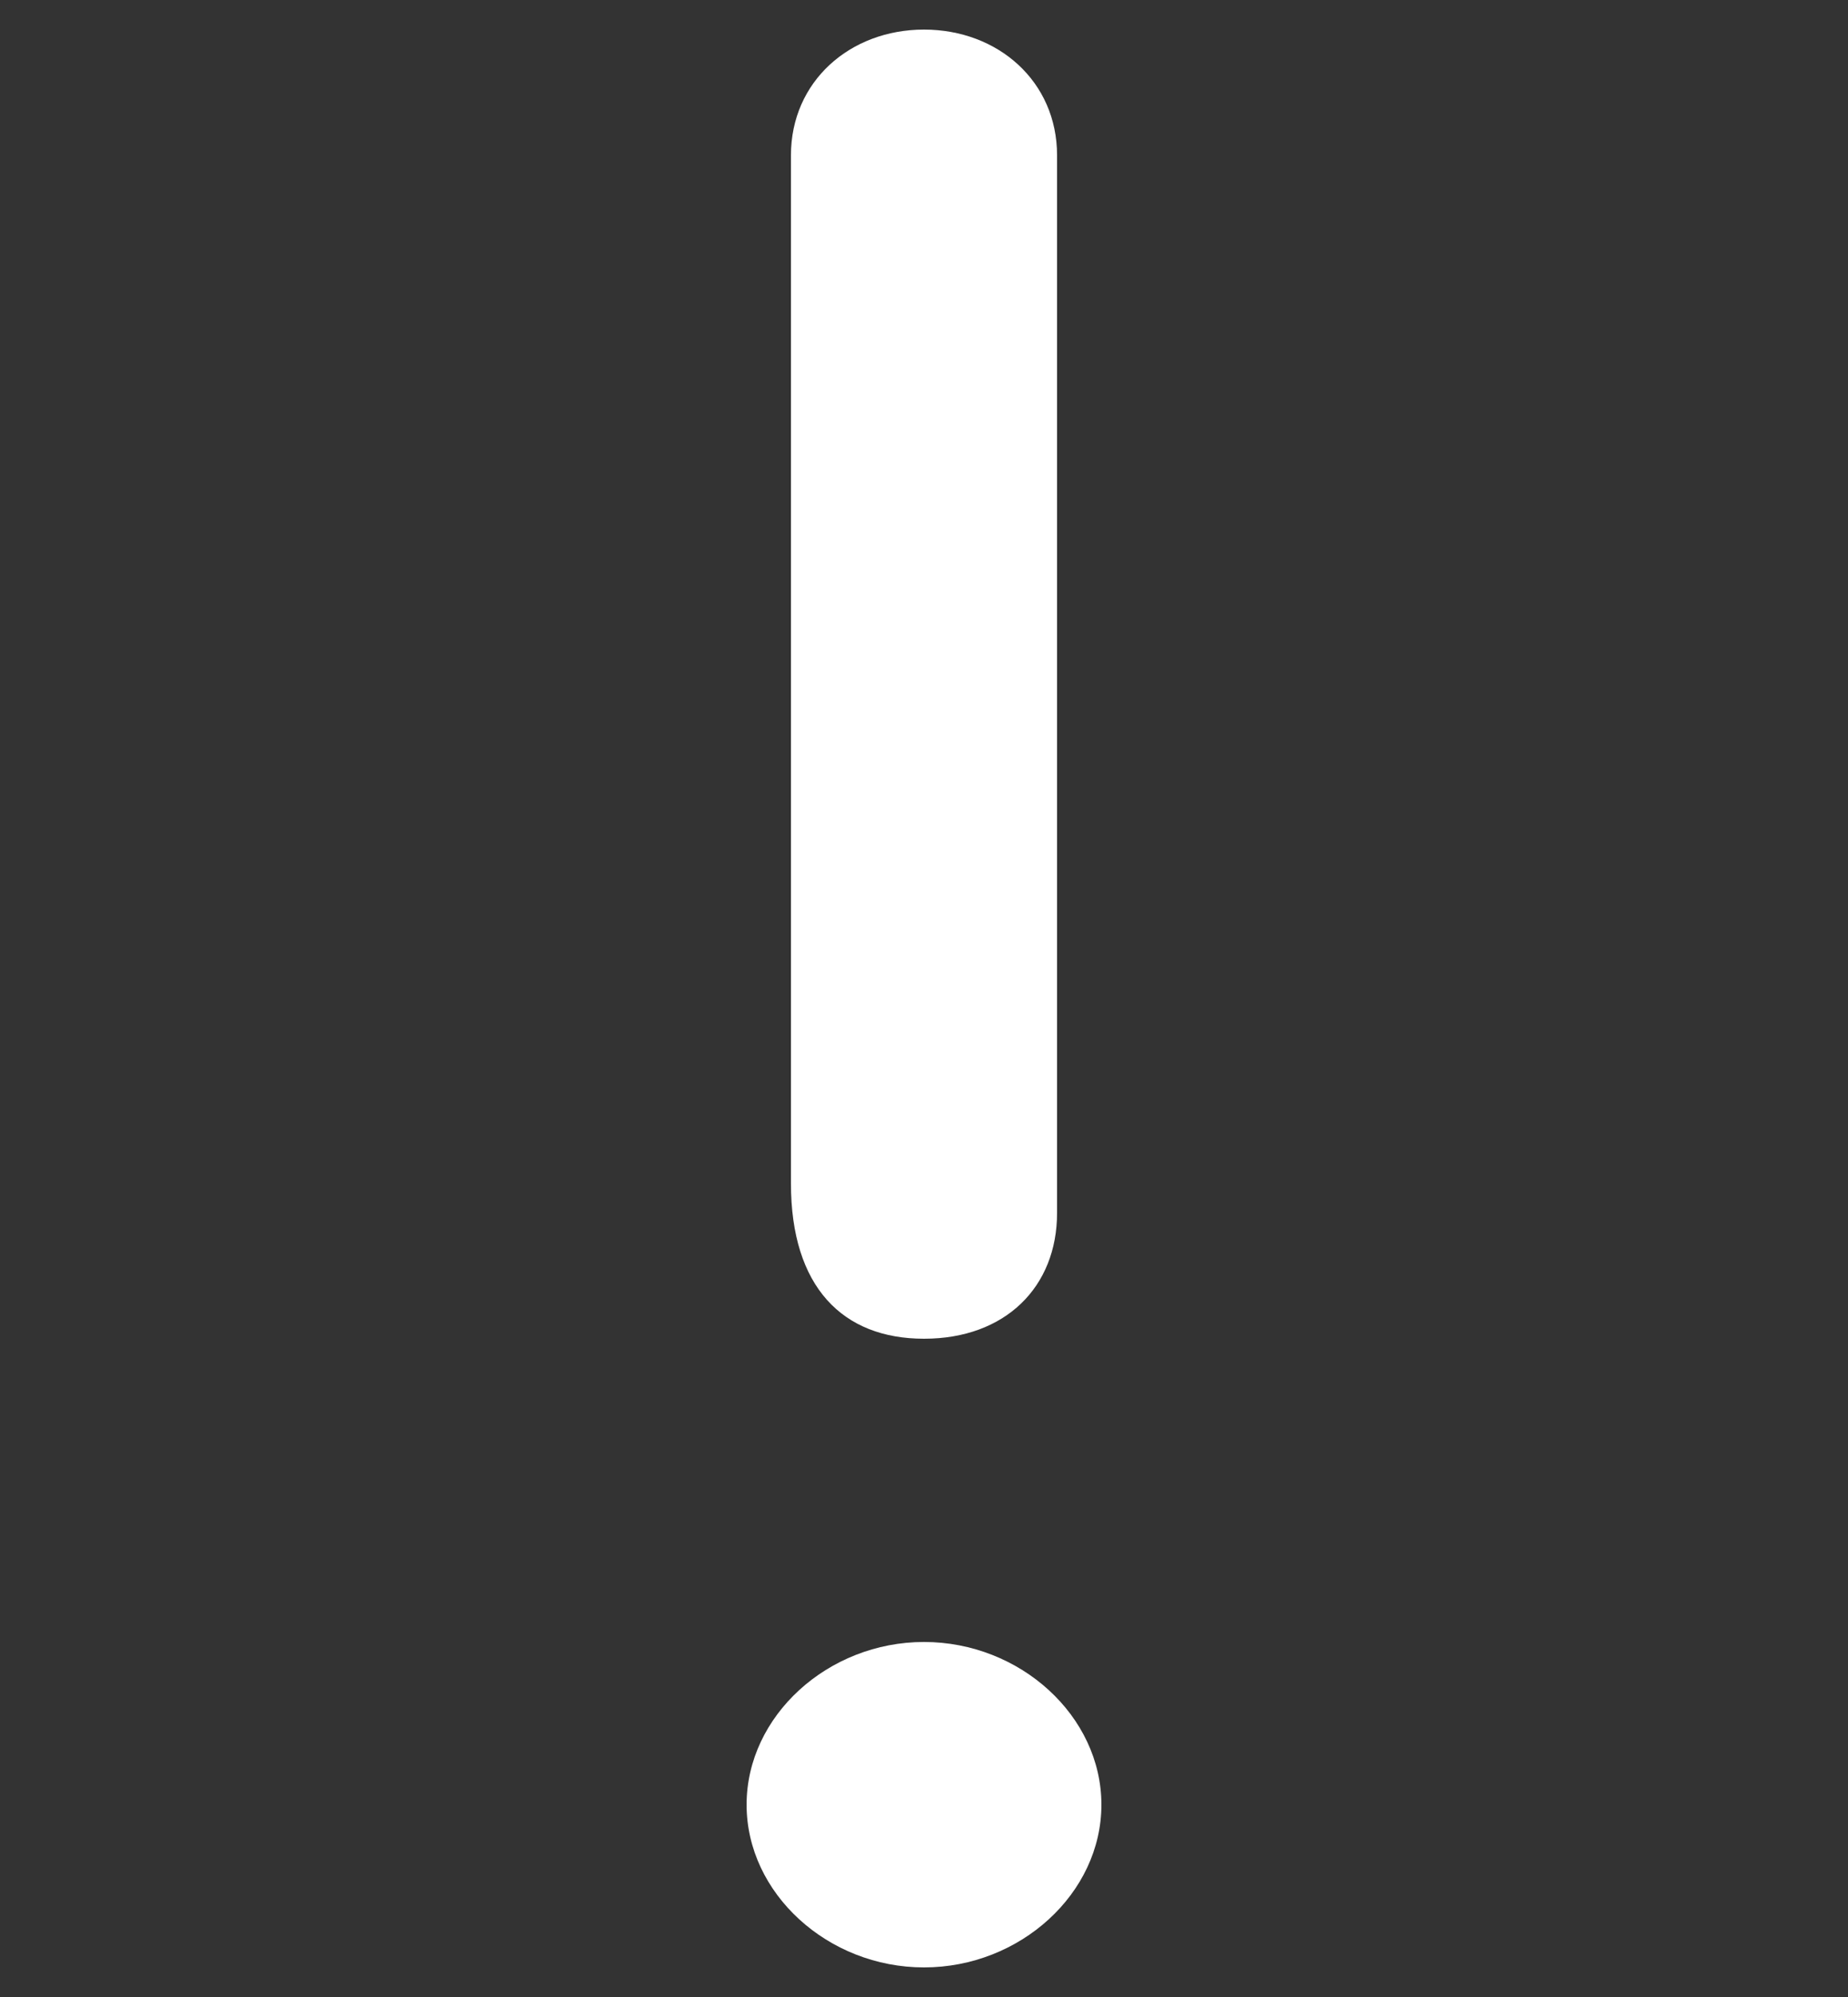 <?xml version="1.0" encoding="utf-8"?>
<!-- Generator: Adobe Illustrator 23.1.1, SVG Export Plug-In . SVG Version: 6.00 Build 0)  -->
<svg version="1.1" id="Calque_1" xmlns="http://www.w3.org/2000/svg" xmlns:xlink="http://www.w3.org/1999/xlink" x="0px" y="0px"
	 viewBox="0 0 25 27" style="enable-background:new 0 0 25 27;" xml:space="preserve">
<rect x="0" y="0" width="25" height="27" fill="#333333" stroke="none"/>
<style type="text/css">
	.st0{fill-rule:evenodd;clip-rule:evenodd;fill:#FFFFFF;}
</style>
<g>
	<path class="st0" d="M12.5,18.1c1.1,0,1.8-0.7,1.8-1.7V2.1c0-1-0.8-1.7-1.8-1.7s-1.8,0.7-1.8,1.7v13.9
		C10.7,17.4,11.4,18.1,12.5,18.1 M12.5,26.6c1.3,0,2.4-1,2.4-2.2s-1.1-2.2-2.4-2.2s-2.4,1-2.4,2.2S11.2,26.6,12.5,26.6"/>
</g>
</svg>
